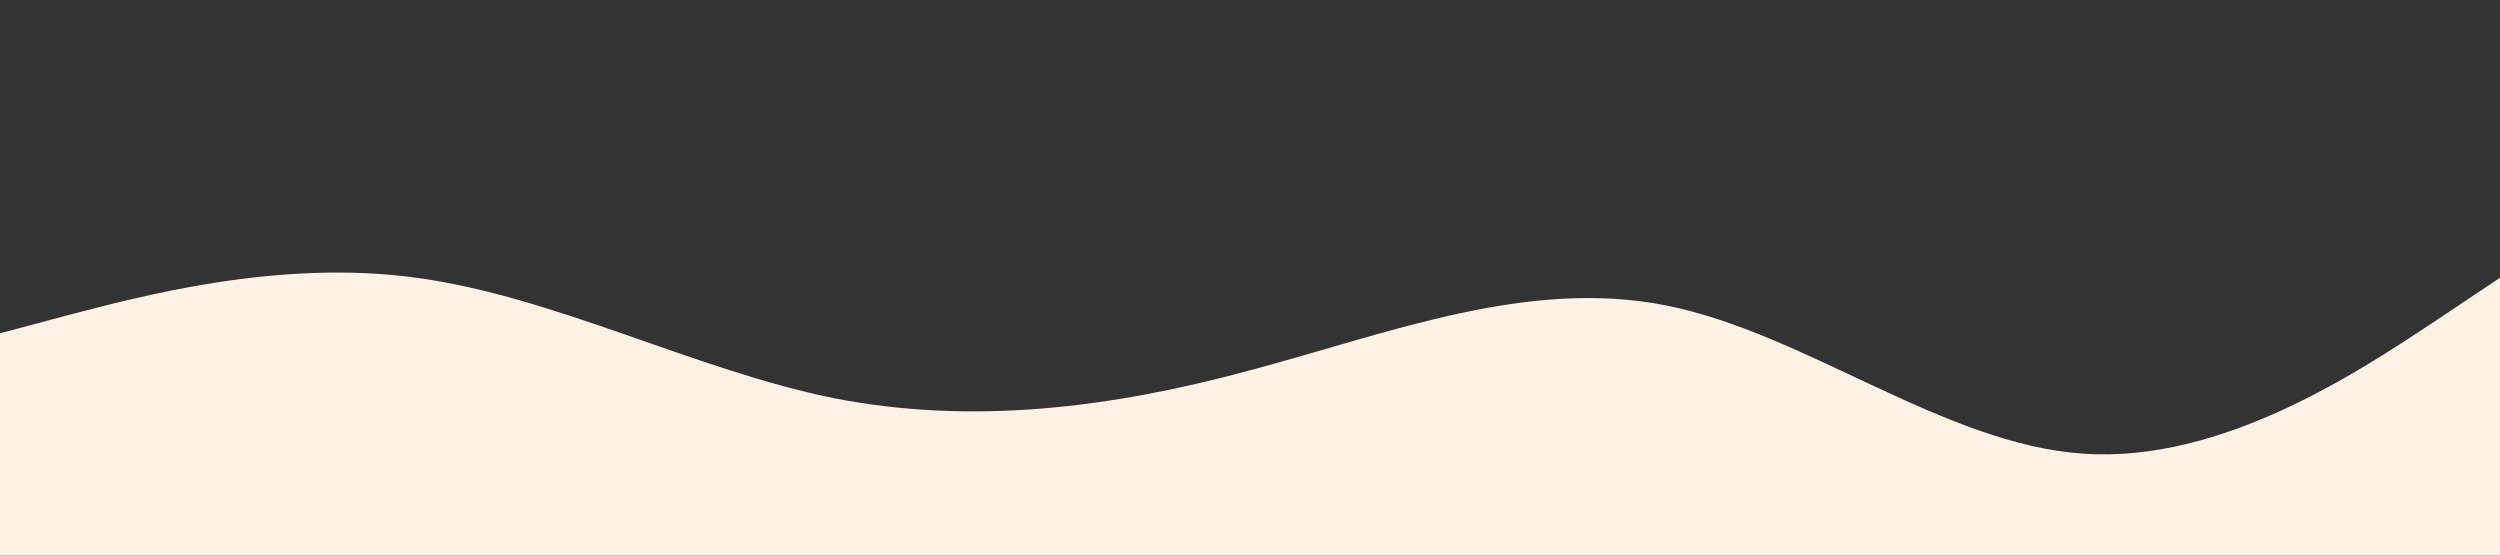 <svg width="1440" height="320" viewBox="0 0 1440 320" fill="none" xmlns="http://www.w3.org/2000/svg">
<rect x="0" y="0" width="1440" height="320" fill="#333333" stroke="none"/>
<path d="M0 192L40 181.3C80 171 160 149 240 160C320 171 400 213 480 229.3C560 245 640 235 720 213.3C800 192 880 160 960 176C1040 192 1120 256 1200 261.3C1280 267 1360 213 1400 186.7L1440 160V320H1400C1360 320 1280 320 1200 320C1120 320 1040 320 960 320C880 320 800 320 720 320C640 320 560 320 480 320C400 320 320 320 240 320C160 320 80 320 40 320H0V192Z" fill="#FEF1E5"/>
</svg>
